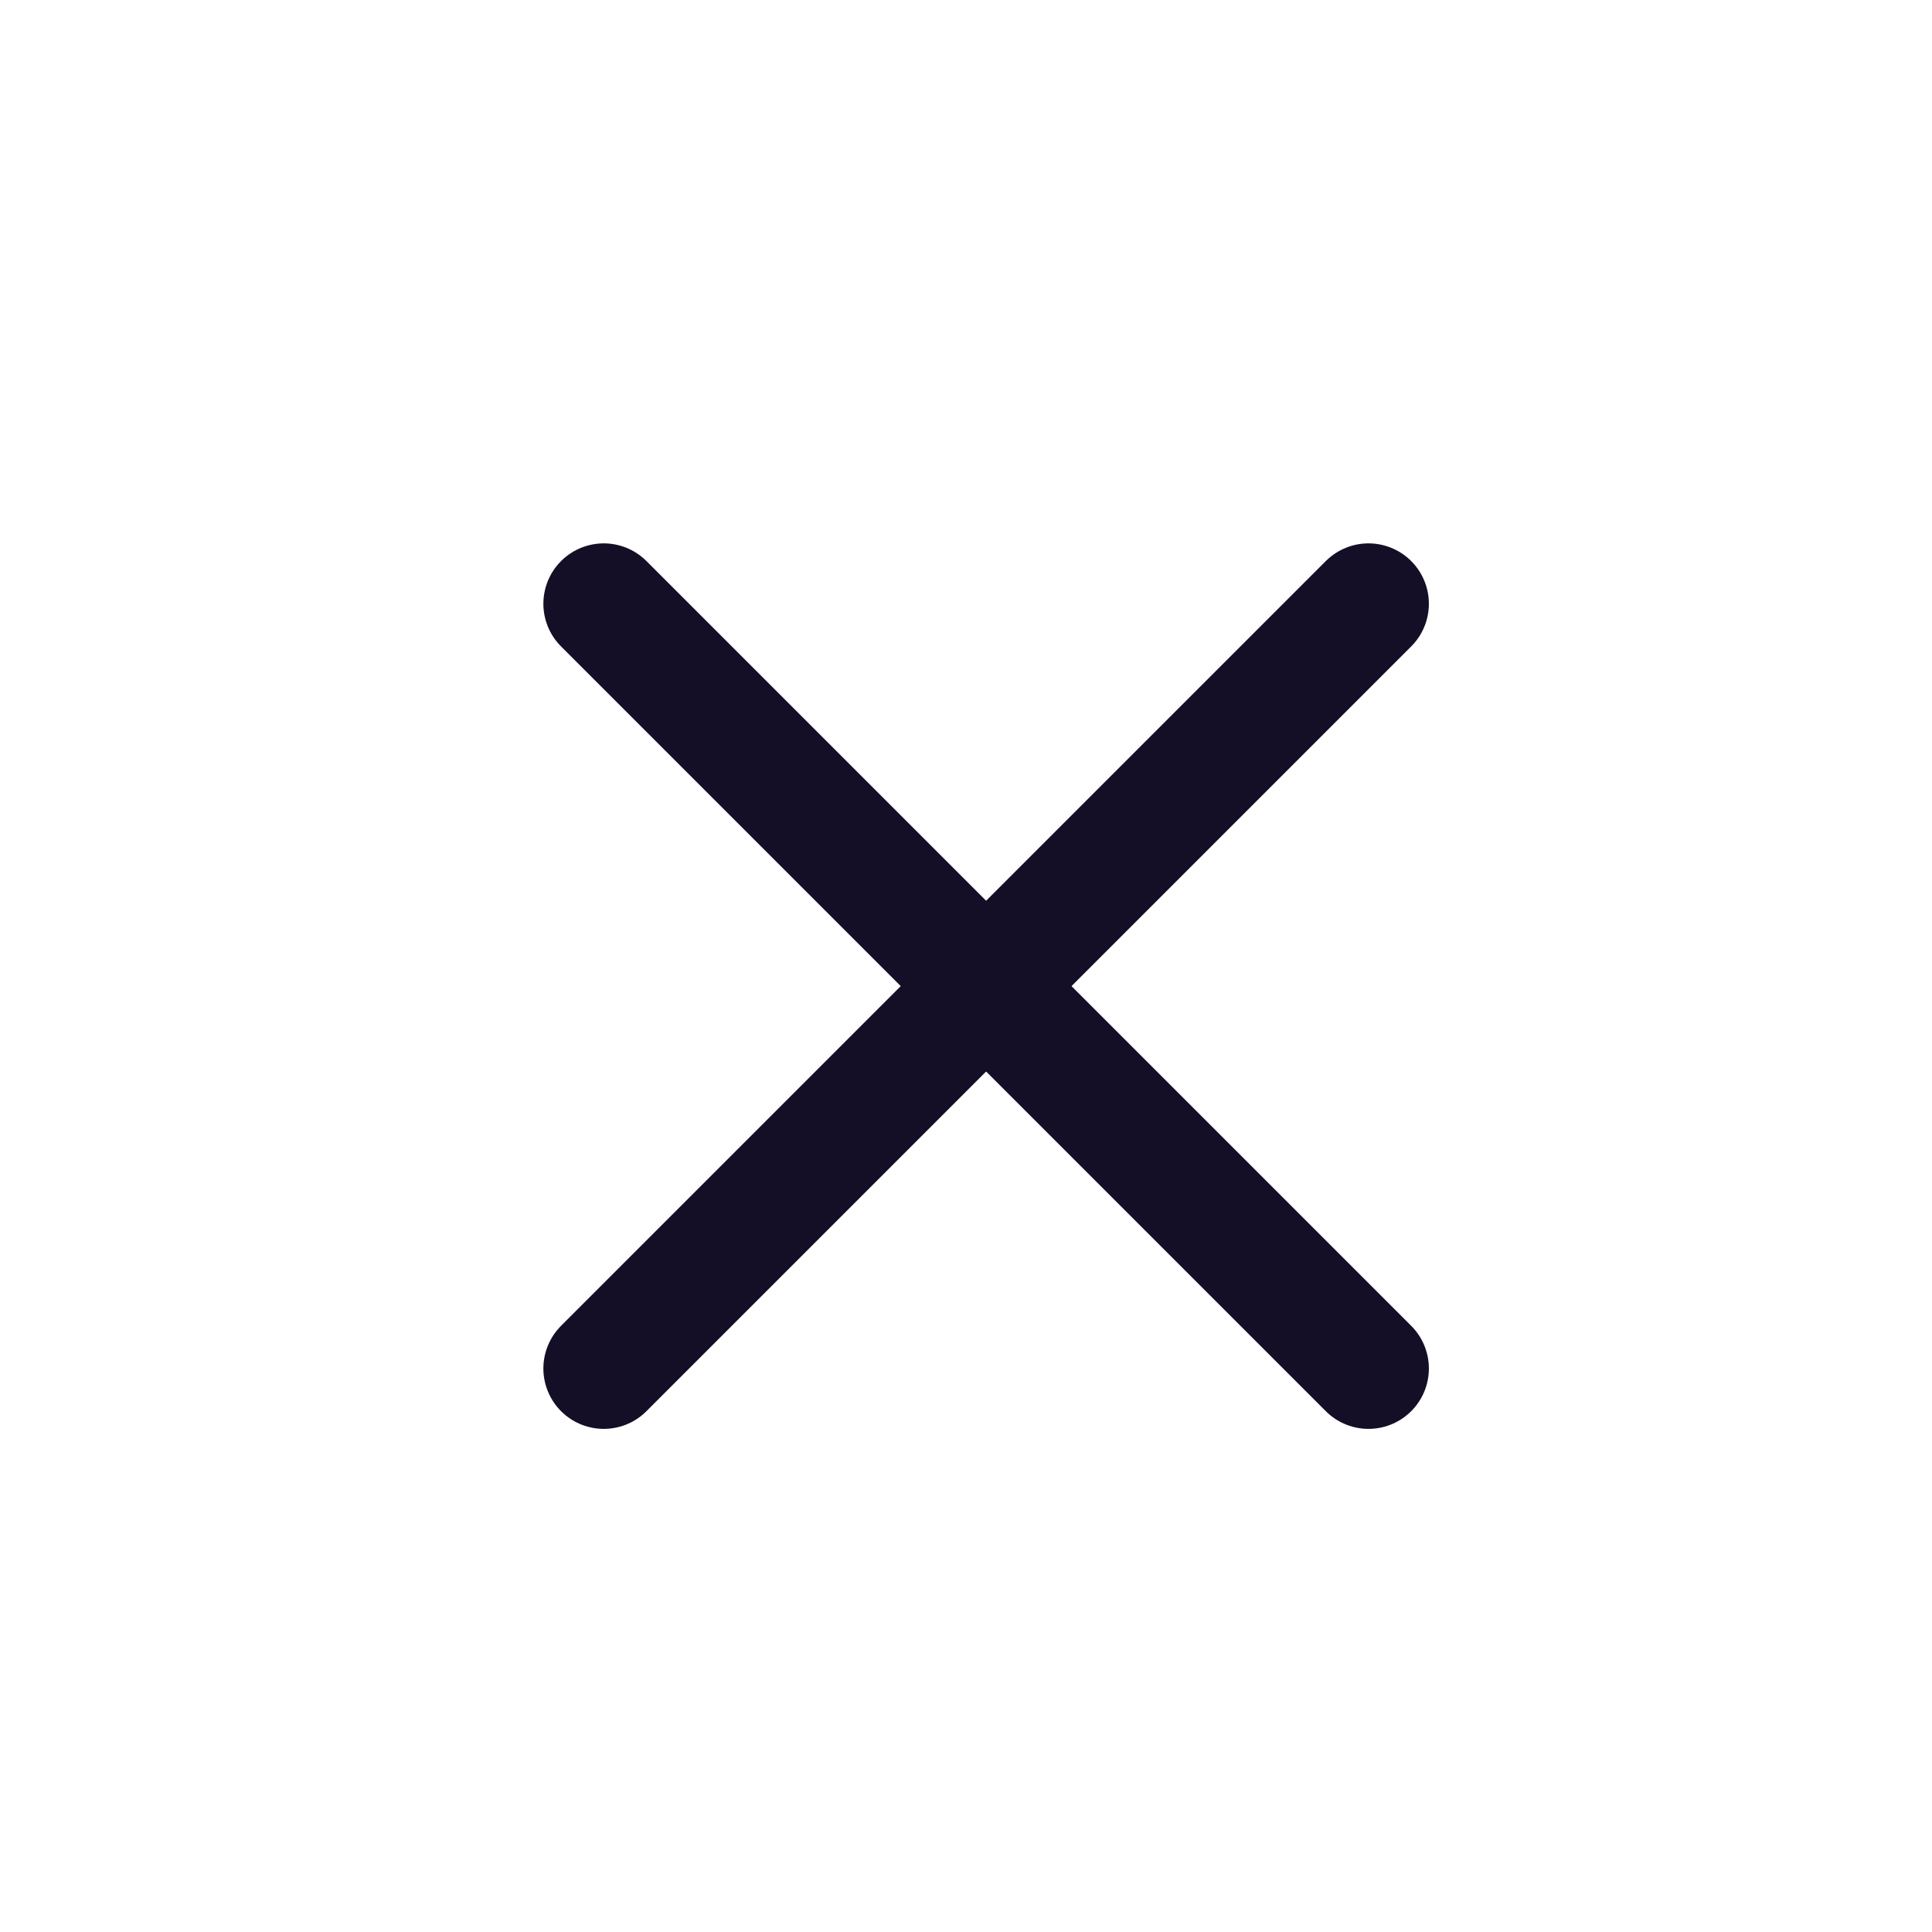 <svg width="24" height="24" viewBox="0 0 24 24" fill="none" xmlns="http://www.w3.org/2000/svg">
<path d="M17 7.5L7.5 17" stroke="#140F26" stroke-width="1.5" stroke-linecap="round" stroke-linejoin="round"/>
<path d="M7.5 7.5L17 17" stroke="#140F26" stroke-width="1.5" stroke-linecap="round" stroke-linejoin="round"/>
</svg>
